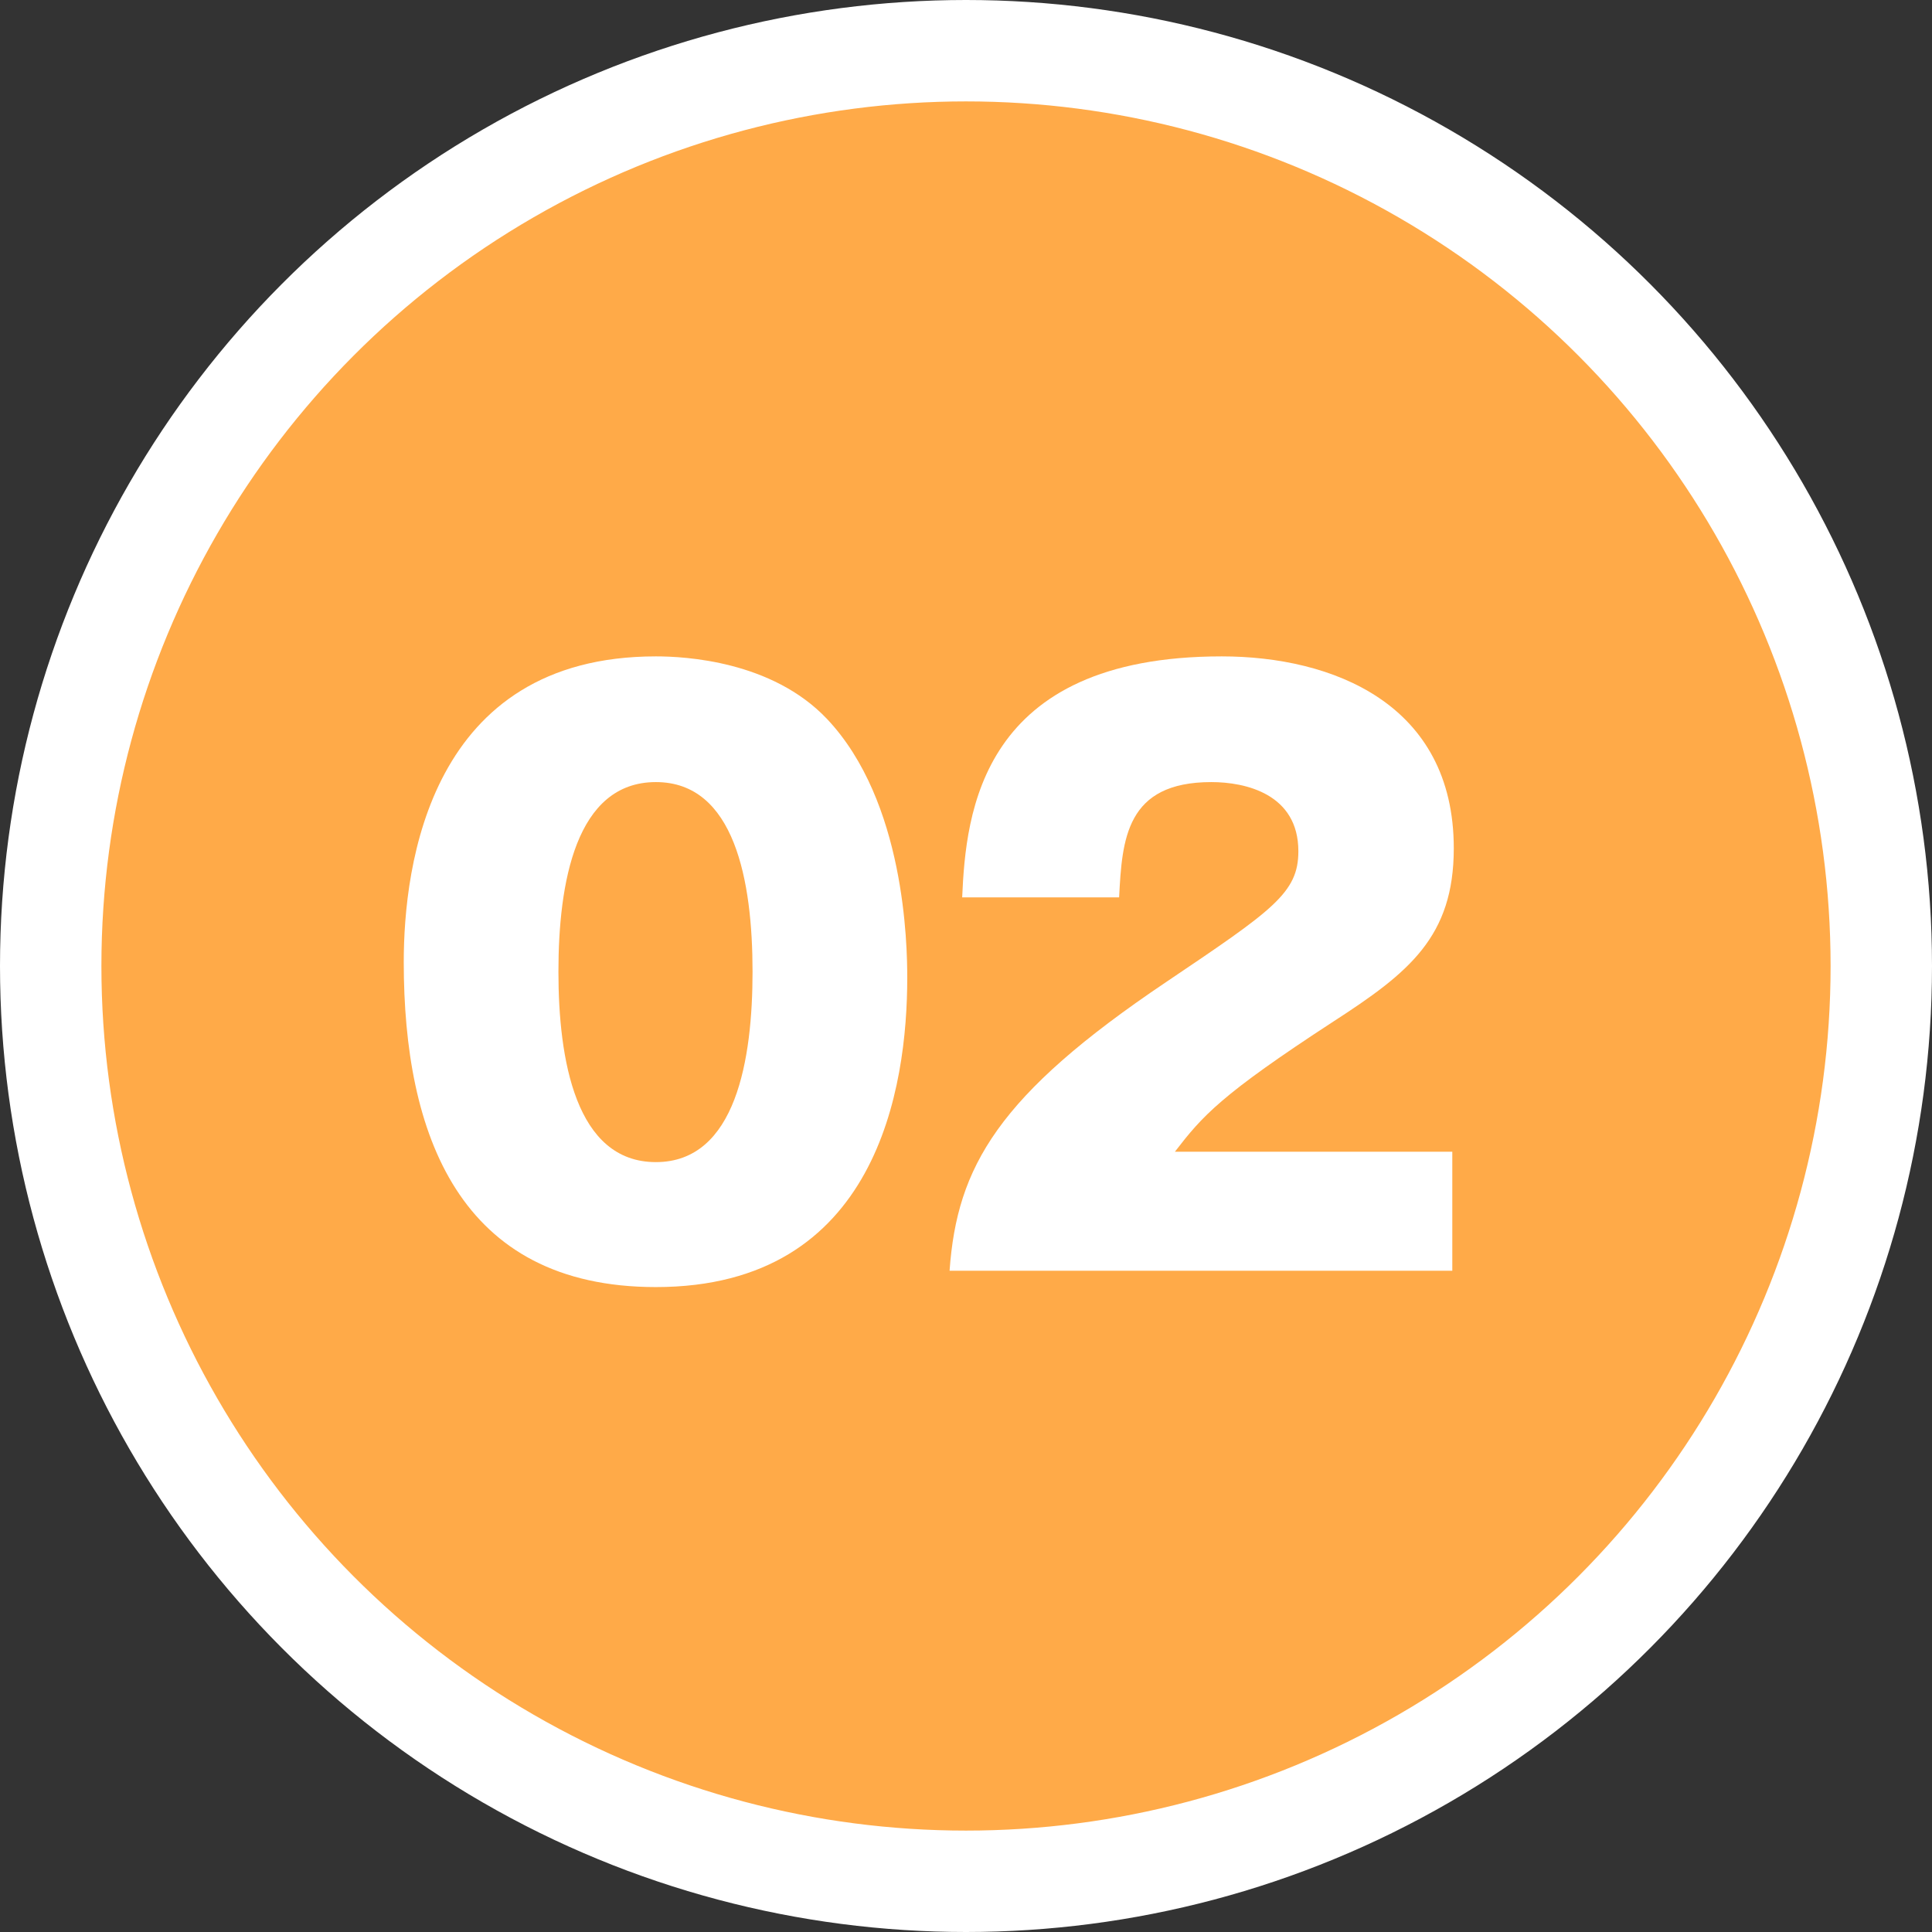 <?xml version="1.0" encoding="UTF-8"?><svg id="_レイヤー_2" xmlns="http://www.w3.org/2000/svg" width="57.158" height="57.158" viewBox="0 0 57.158 57.158"><rect x="0" y="0" width="57.158" height="57.158" fill="#333333" stroke="none"/><defs><style>.cls-1{fill:#fff;}.cls-2{fill:#ffaa48;stroke:#fff;stroke-miterlimit:10;stroke-width:3px;}</style></defs><g id="_レイアウト"><circle class="cls-2" cx="28.579" cy="28.579" r="27.079"/><path class="cls-1" d="M24.465,21.268c2.311,2.442,2.376,6.688,2.376,7.657,0,3.234-.88,9.153-7.437,9.153-5.831,0-7.459-4.533-7.459-9.615,0-2.861.77-9.044,7.459-9.044.858,0,3.433.132,5.061,1.849ZM19.404,23.138c-2.376,0-2.883,2.992-2.883,5.61,0,2.597.507,5.633,2.883,5.633s2.86-3.058,2.86-5.633c0-2.684-.528-5.61-2.86-5.61Z"/><path class="cls-1" d="M42.967,37.594h-14.874c.22-3.08,1.43-5.192,6.402-8.537,3.169-2.135,3.917-2.641,3.917-3.873,0-1.694-1.562-2.046-2.574-2.046-2.53,0-2.641,1.694-2.729,3.41h-4.643c.109-2.486.528-7.129,7.679-7.129,3.257,0,6.865,1.387,6.865,5.677,0,2.618-1.32,3.675-3.564,5.127-3.345,2.179-3.873,2.795-4.687,3.851h8.207v3.521Z"/></g></svg>